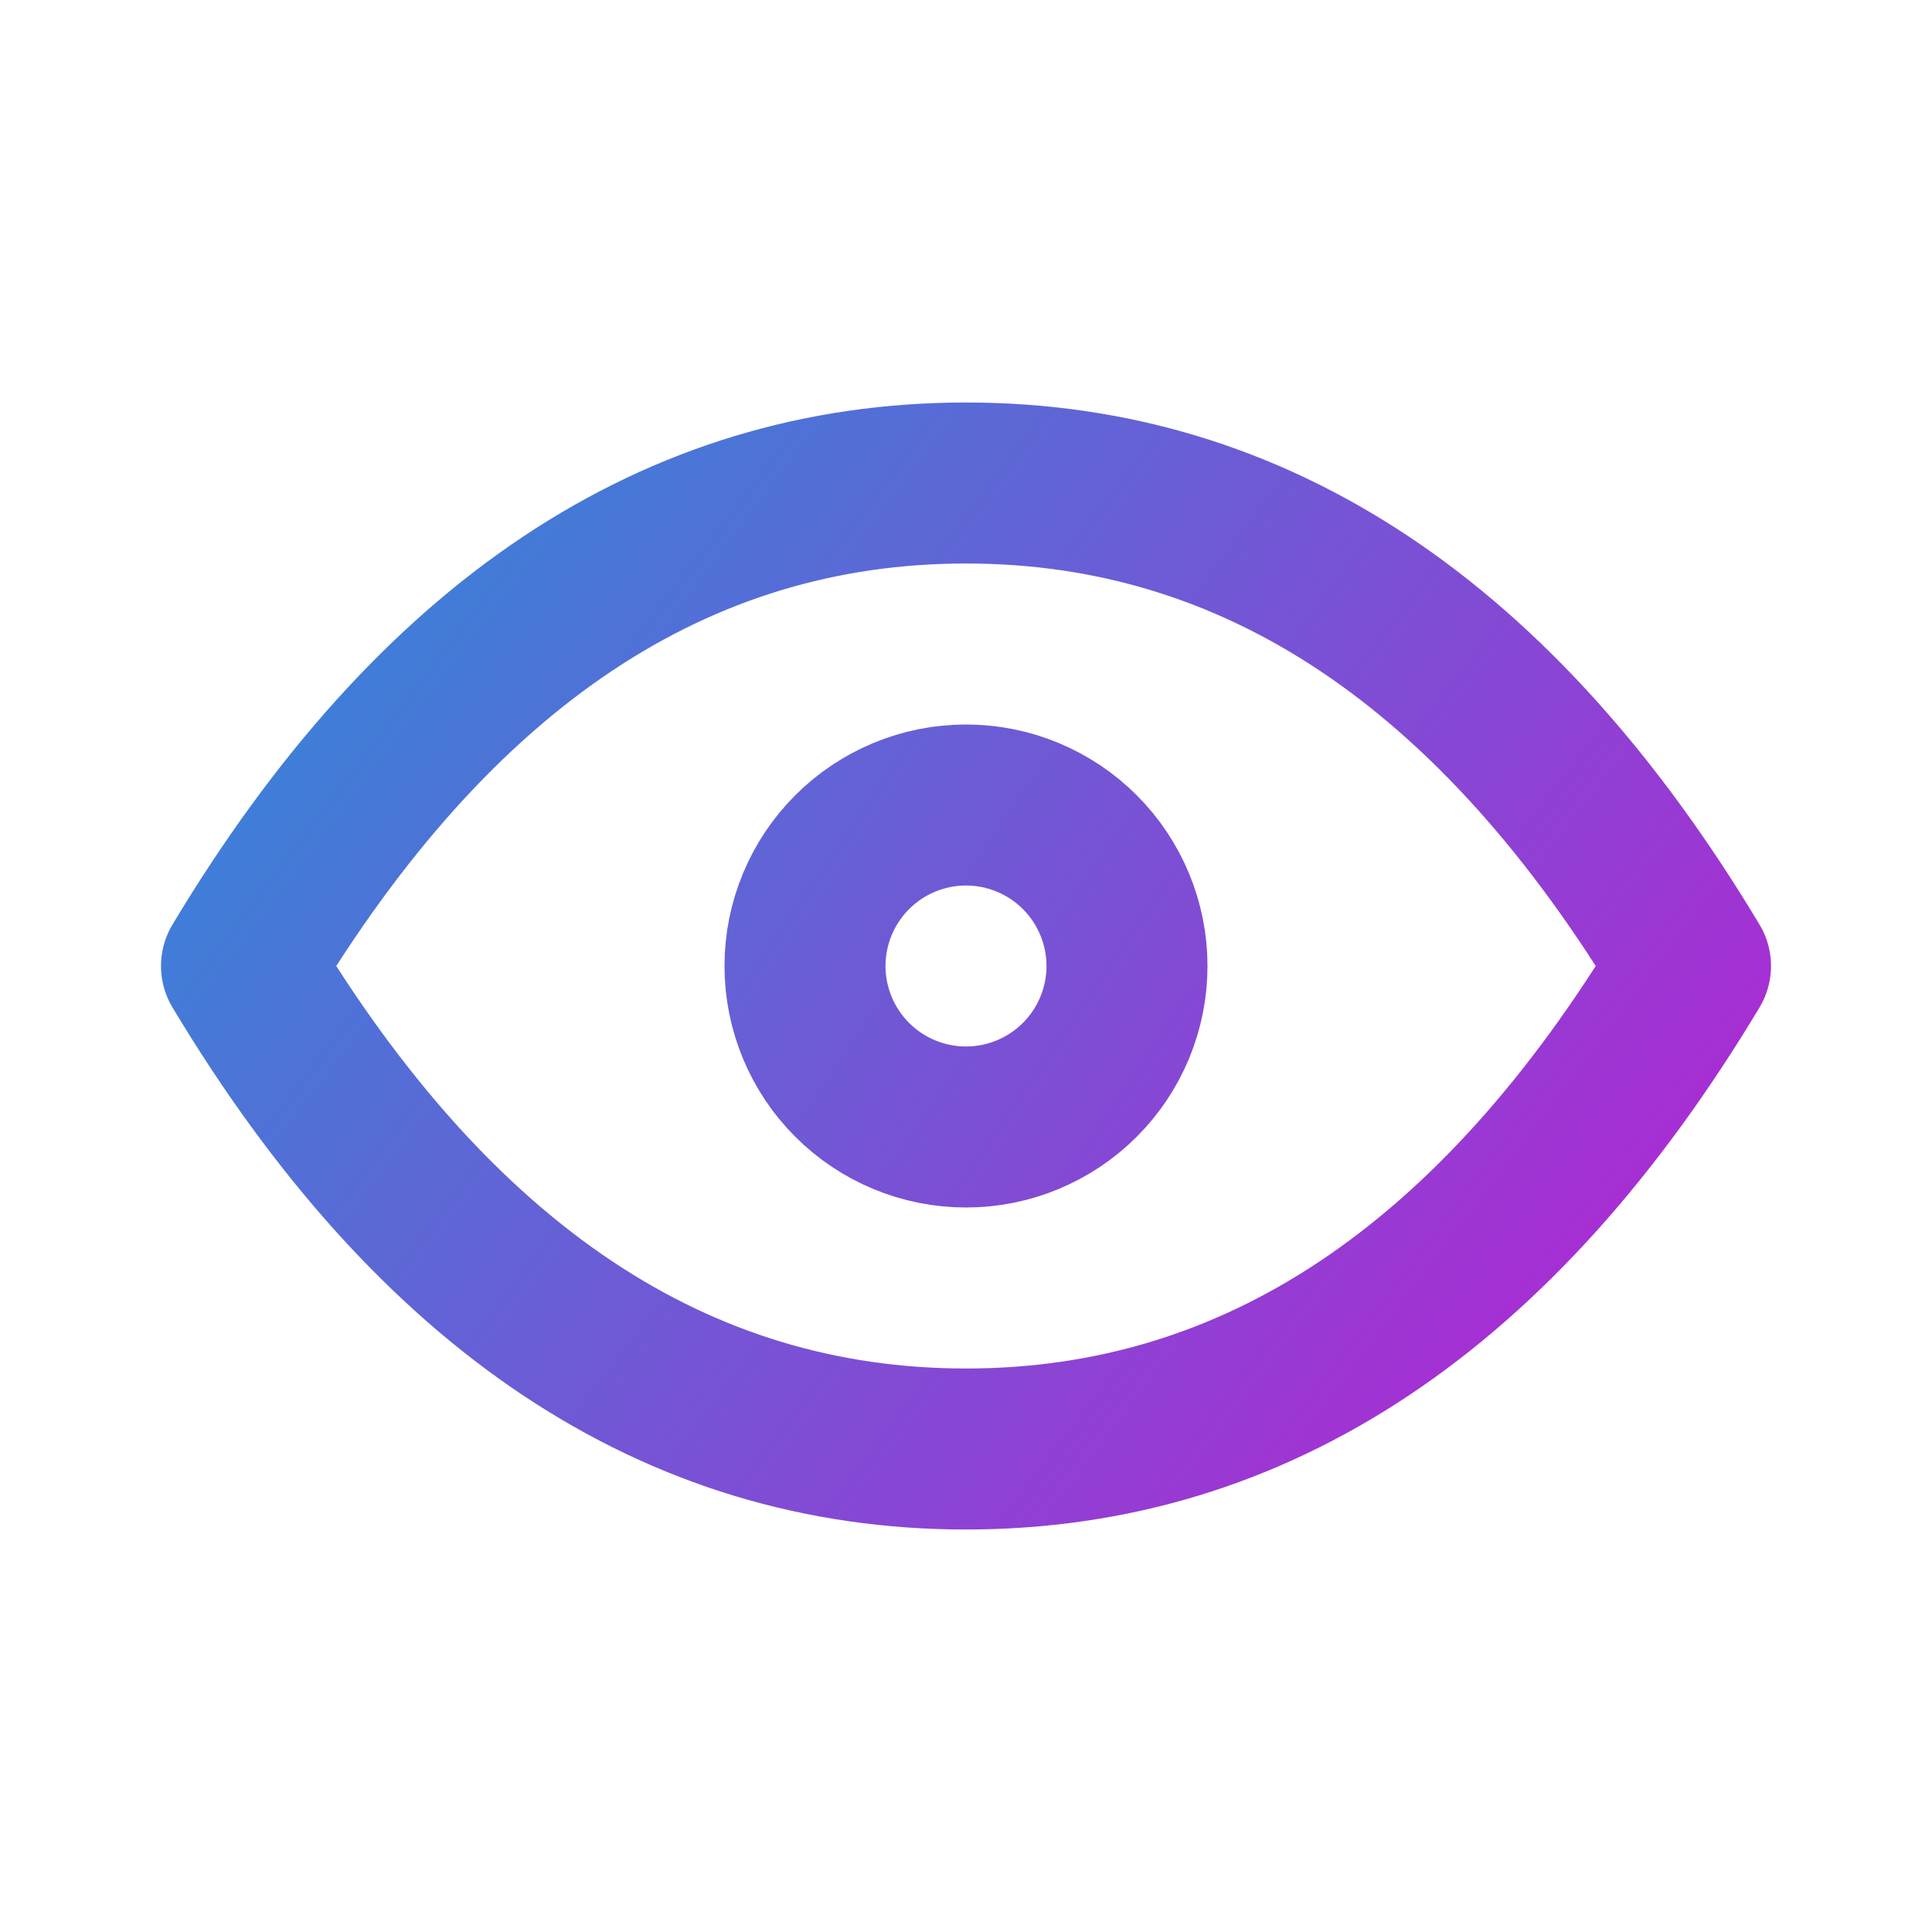 <svg width="24" height="24" viewBox="0 0 24 24" fill="none" xmlns="http://www.w3.org/2000/svg">
<path d="M10 12C10 12.53 10.211 13.039 10.586 13.414C10.961 13.789 11.47 14 12 14C12.53 14 13.039 13.789 13.414 13.414C13.789 13.039 14 12.53 14 12C14 11.47 13.789 10.961 13.414 10.586C13.039 10.211 12.53 10 12 10C11.47 10 10.961 10.211 10.586 10.586C10.211 10.961 10 11.47 10 12Z" stroke="url(#paint0_linear_1758_3387)" stroke-width="2" stroke-linecap="round" stroke-linejoin="round"/>
<path d="M21 12C18.6 16 15.6 18 12 18C8.4 18 5.4 16 3 12C5.4 8 8.4 6 12 6C15.6 6 18.6 8 21 12Z" stroke="url(#paint1_linear_1758_3387)" stroke-width="2" stroke-linecap="round" stroke-linejoin="round"/>
<defs>
<linearGradient id="paint0_linear_1758_3387" x1="2" y1="5" x2="22.5" y2="19" gradientUnits="userSpaceOnUse">
<stop stop-color="#2592D9"/>
<stop offset="1" stop-color="#C517D1"/>
</linearGradient>
<linearGradient id="paint1_linear_1758_3387" x1="2" y1="4.5" x2="22.5" y2="20" gradientUnits="userSpaceOnUse">
<stop stop-color="#2592D9"/>
<stop offset="1" stop-color="#C517D1"/>
</linearGradient>
</defs>
</svg>
